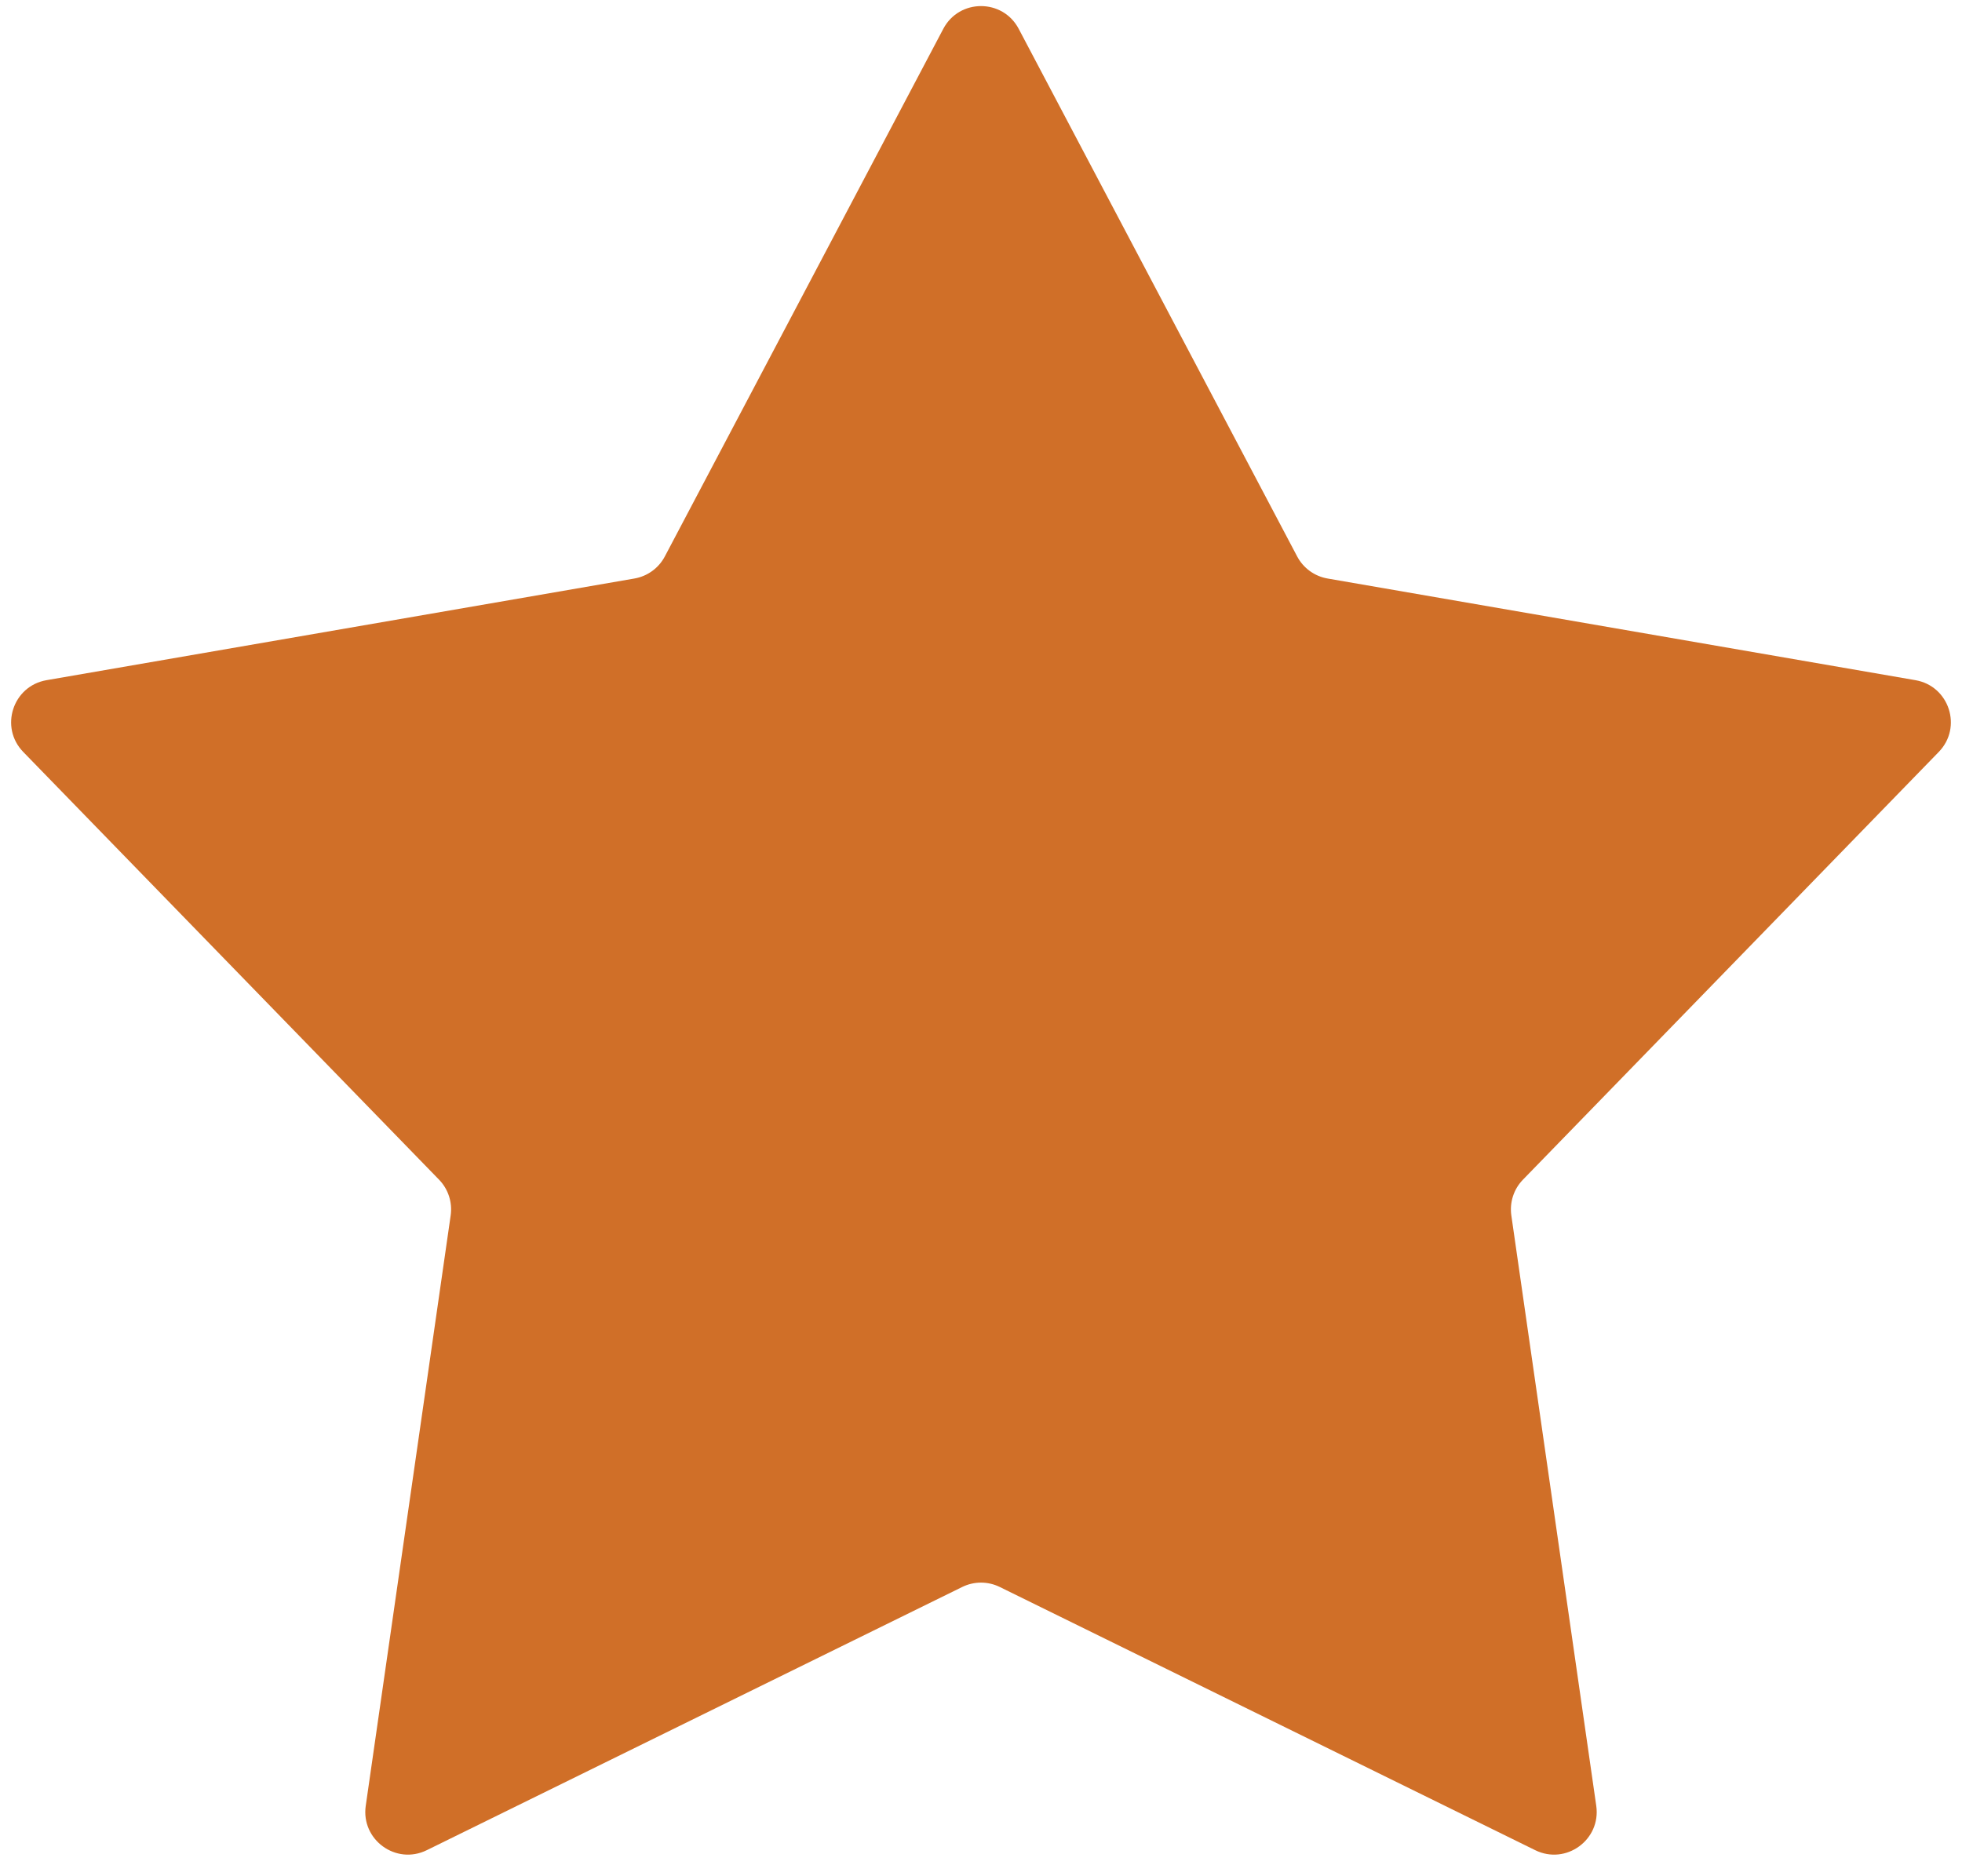 <?xml version="1.0" encoding="UTF-8"?> <svg xmlns="http://www.w3.org/2000/svg" width="46" height="44" viewBox="0 0 46 44" fill="none"> <path d="M22.116 0.676C22.491 -0.035 23.509 -0.035 23.884 0.676L30.412 13.048C30.556 13.322 30.82 13.514 31.126 13.567L44.909 15.951C45.701 16.088 46.016 17.057 45.455 17.634L35.706 27.665C35.49 27.887 35.39 28.197 35.434 28.504L37.425 42.349C37.539 43.145 36.715 43.744 35.994 43.389L23.441 37.217C23.163 37.08 22.837 37.08 22.559 37.217L10.006 43.389C9.285 43.744 8.461 43.145 8.575 42.349L10.566 28.504C10.61 28.197 10.51 27.887 10.294 27.665L0.545 17.634C-0.016 17.057 0.299 16.088 1.091 15.951L14.874 13.567C15.18 13.514 15.444 13.322 15.588 13.048L22.116 0.676Z" fill="#D06F28"></path> </svg> 